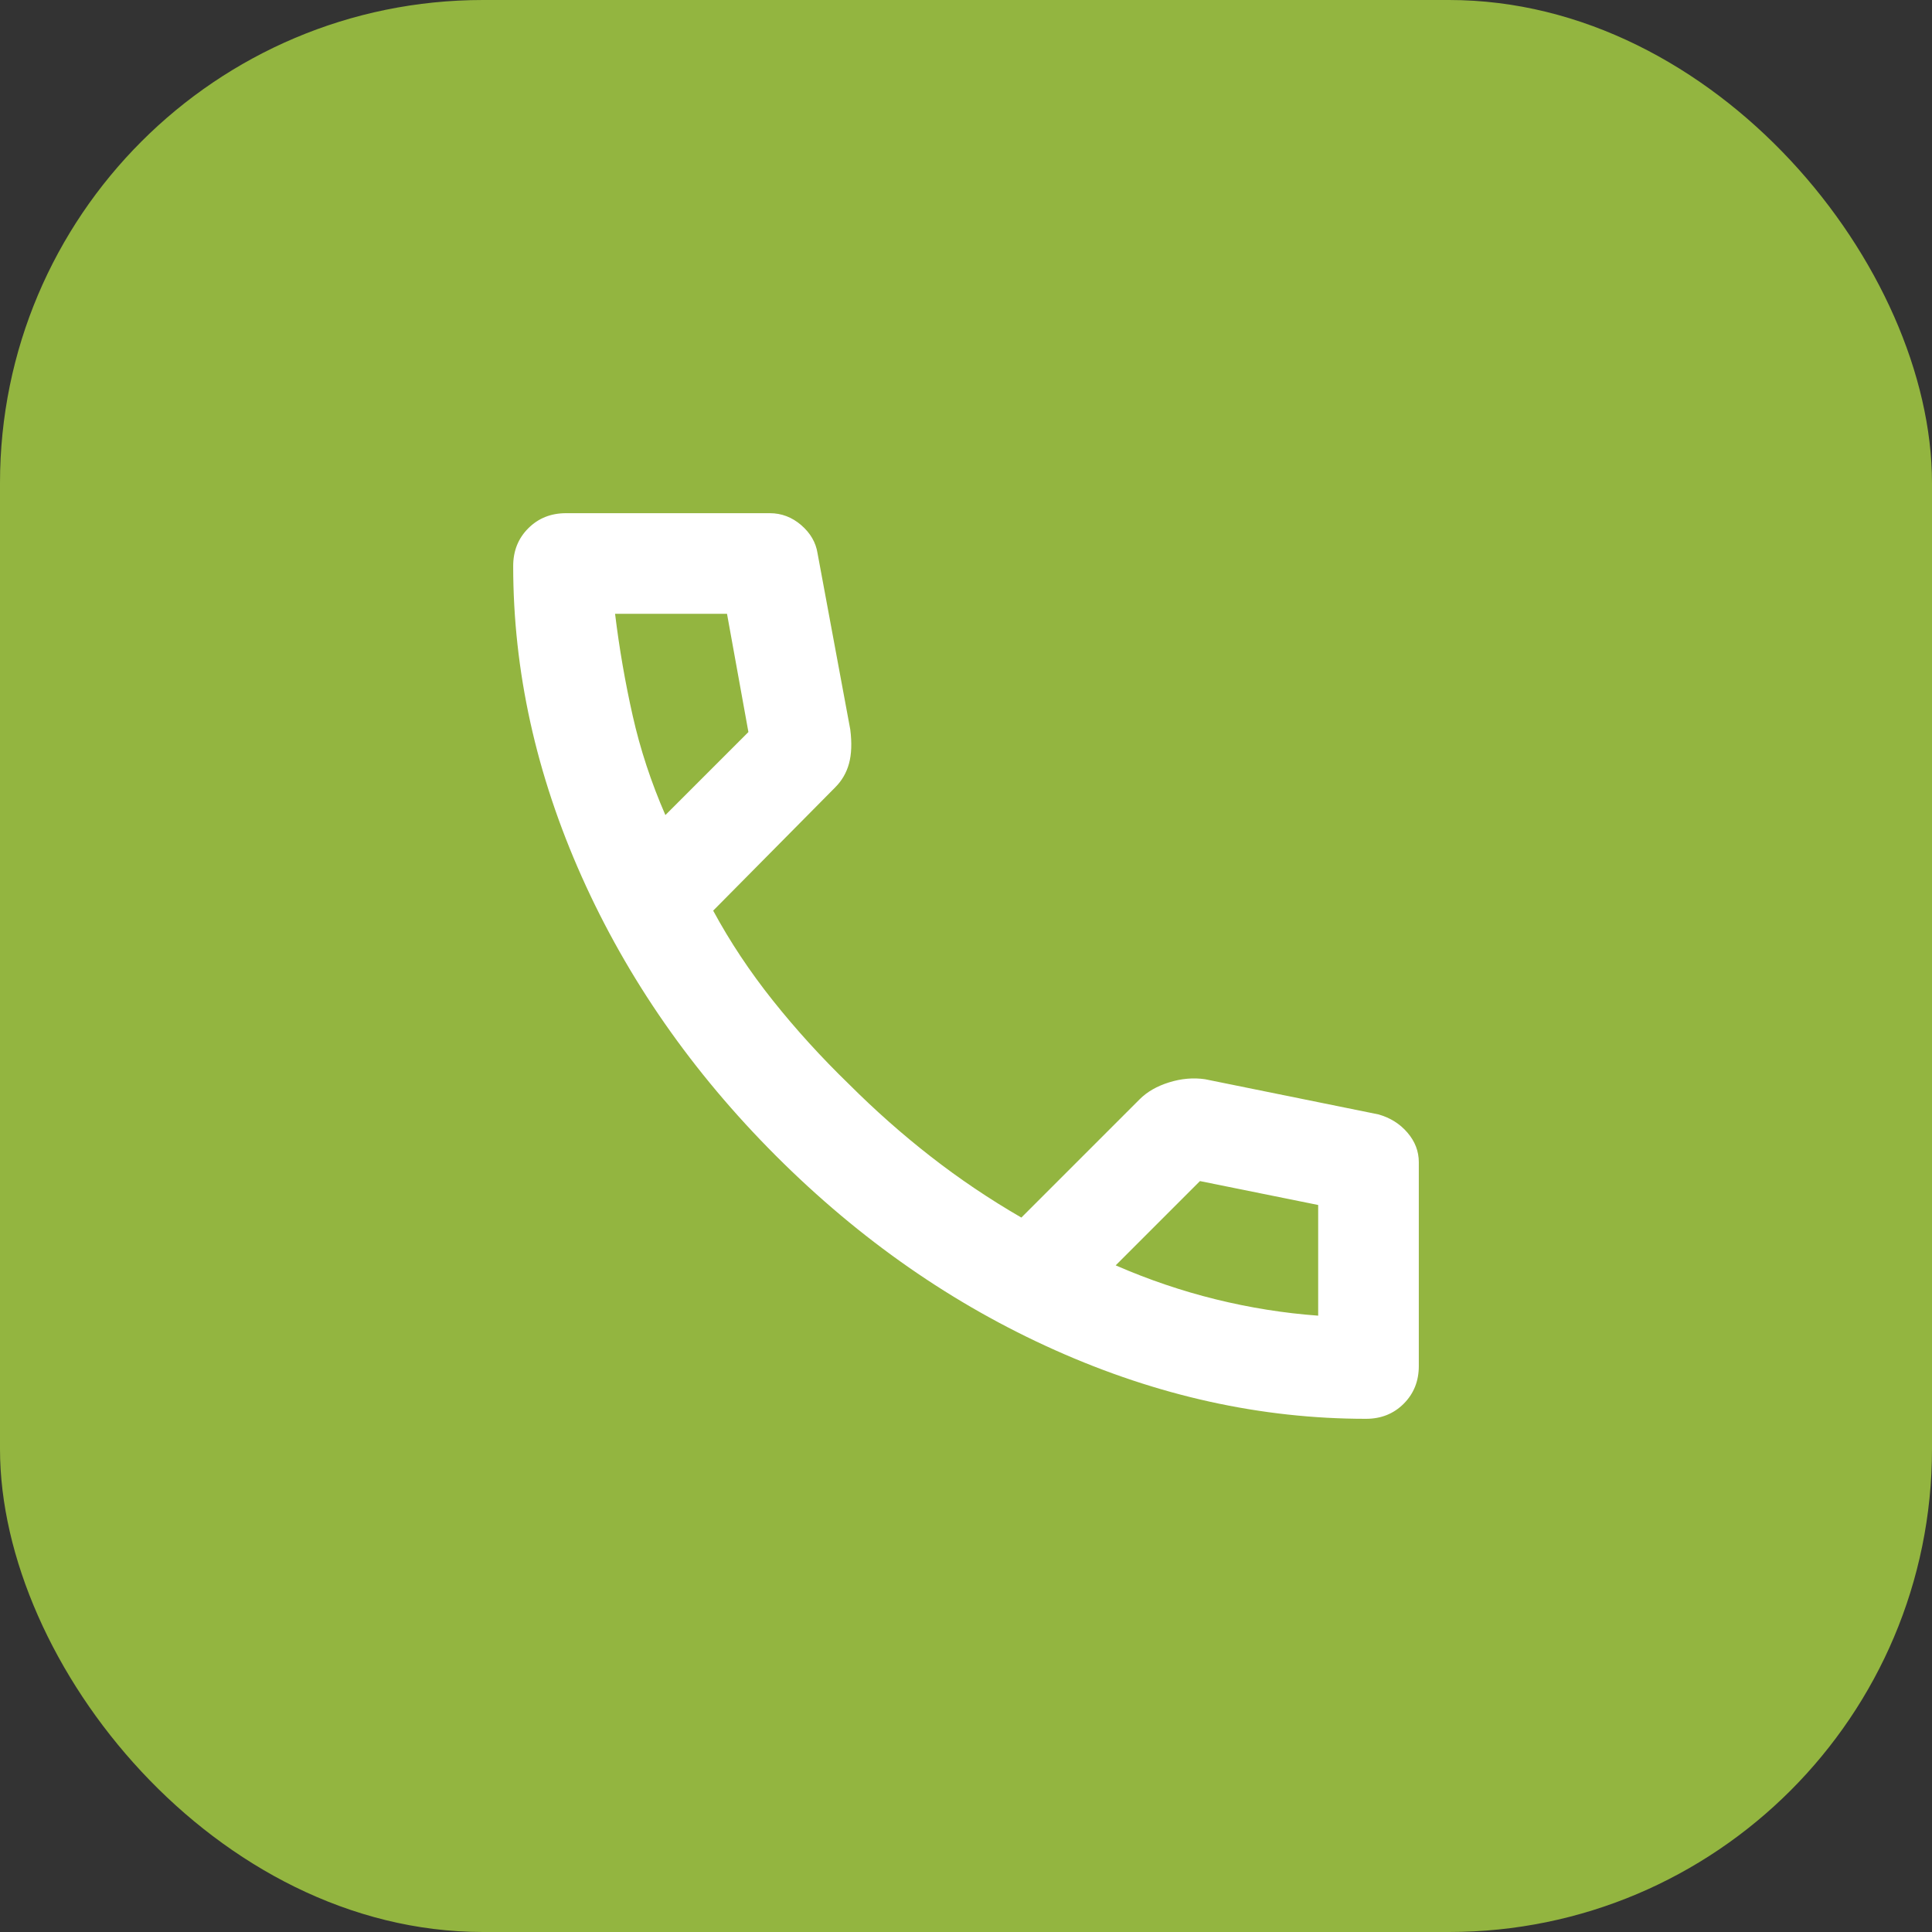 <svg width="80" height="80" viewBox="0 0 80 80" fill="none" xmlns="http://www.w3.org/2000/svg">
<rect x="0" y="0" width="80" height="80" fill="#333333" stroke="none"/>
<rect width="80" height="80" rx="20" fill="#93B540"/>
<mask id="mask0_7284_37142" style="mask-type:alpha" maskUnits="userSpaceOnUse" x="15" y="15" width="50" height="50">
<rect x="15" y="15" width="50" height="50" fill="#D9D9D9"/>
</mask>
<g mask="url(#mask0_7284_37142)">
<path d="M56.562 58.75C52.222 58.75 47.934 57.804 43.698 55.911C39.462 54.019 35.608 51.337 32.135 47.865C28.663 44.392 25.981 40.538 24.088 36.302C22.196 32.066 21.25 27.778 21.25 23.438C21.25 22.812 21.458 22.292 21.875 21.875C22.292 21.458 22.812 21.25 23.438 21.25H31.875C32.361 21.25 32.795 21.415 33.177 21.745C33.559 22.075 33.785 22.465 33.854 22.917L35.208 30.208C35.278 30.764 35.26 31.233 35.156 31.615C35.052 31.997 34.861 32.326 34.583 32.604L29.531 37.708C30.226 38.993 31.05 40.234 32.005 41.432C32.96 42.63 34.01 43.785 35.156 44.896C36.233 45.972 37.361 46.971 38.542 47.891C39.722 48.811 40.972 49.653 42.292 50.417L47.188 45.521C47.5 45.208 47.908 44.974 48.411 44.818C48.915 44.661 49.41 44.618 49.896 44.688L57.083 46.146C57.569 46.285 57.969 46.536 58.281 46.901C58.594 47.266 58.75 47.674 58.75 48.125V56.562C58.75 57.188 58.542 57.708 58.125 58.125C57.708 58.542 57.188 58.75 56.562 58.75ZM27.552 33.75L30.99 30.312L30.104 25.417H25.469C25.642 26.84 25.885 28.247 26.198 29.635C26.51 31.024 26.962 32.396 27.552 33.75ZM46.198 52.396C47.552 52.986 48.932 53.455 50.339 53.802C51.745 54.149 53.16 54.375 54.583 54.479V49.896L49.688 48.906L46.198 52.396Z" fill="white"/>
</g>
</svg>
